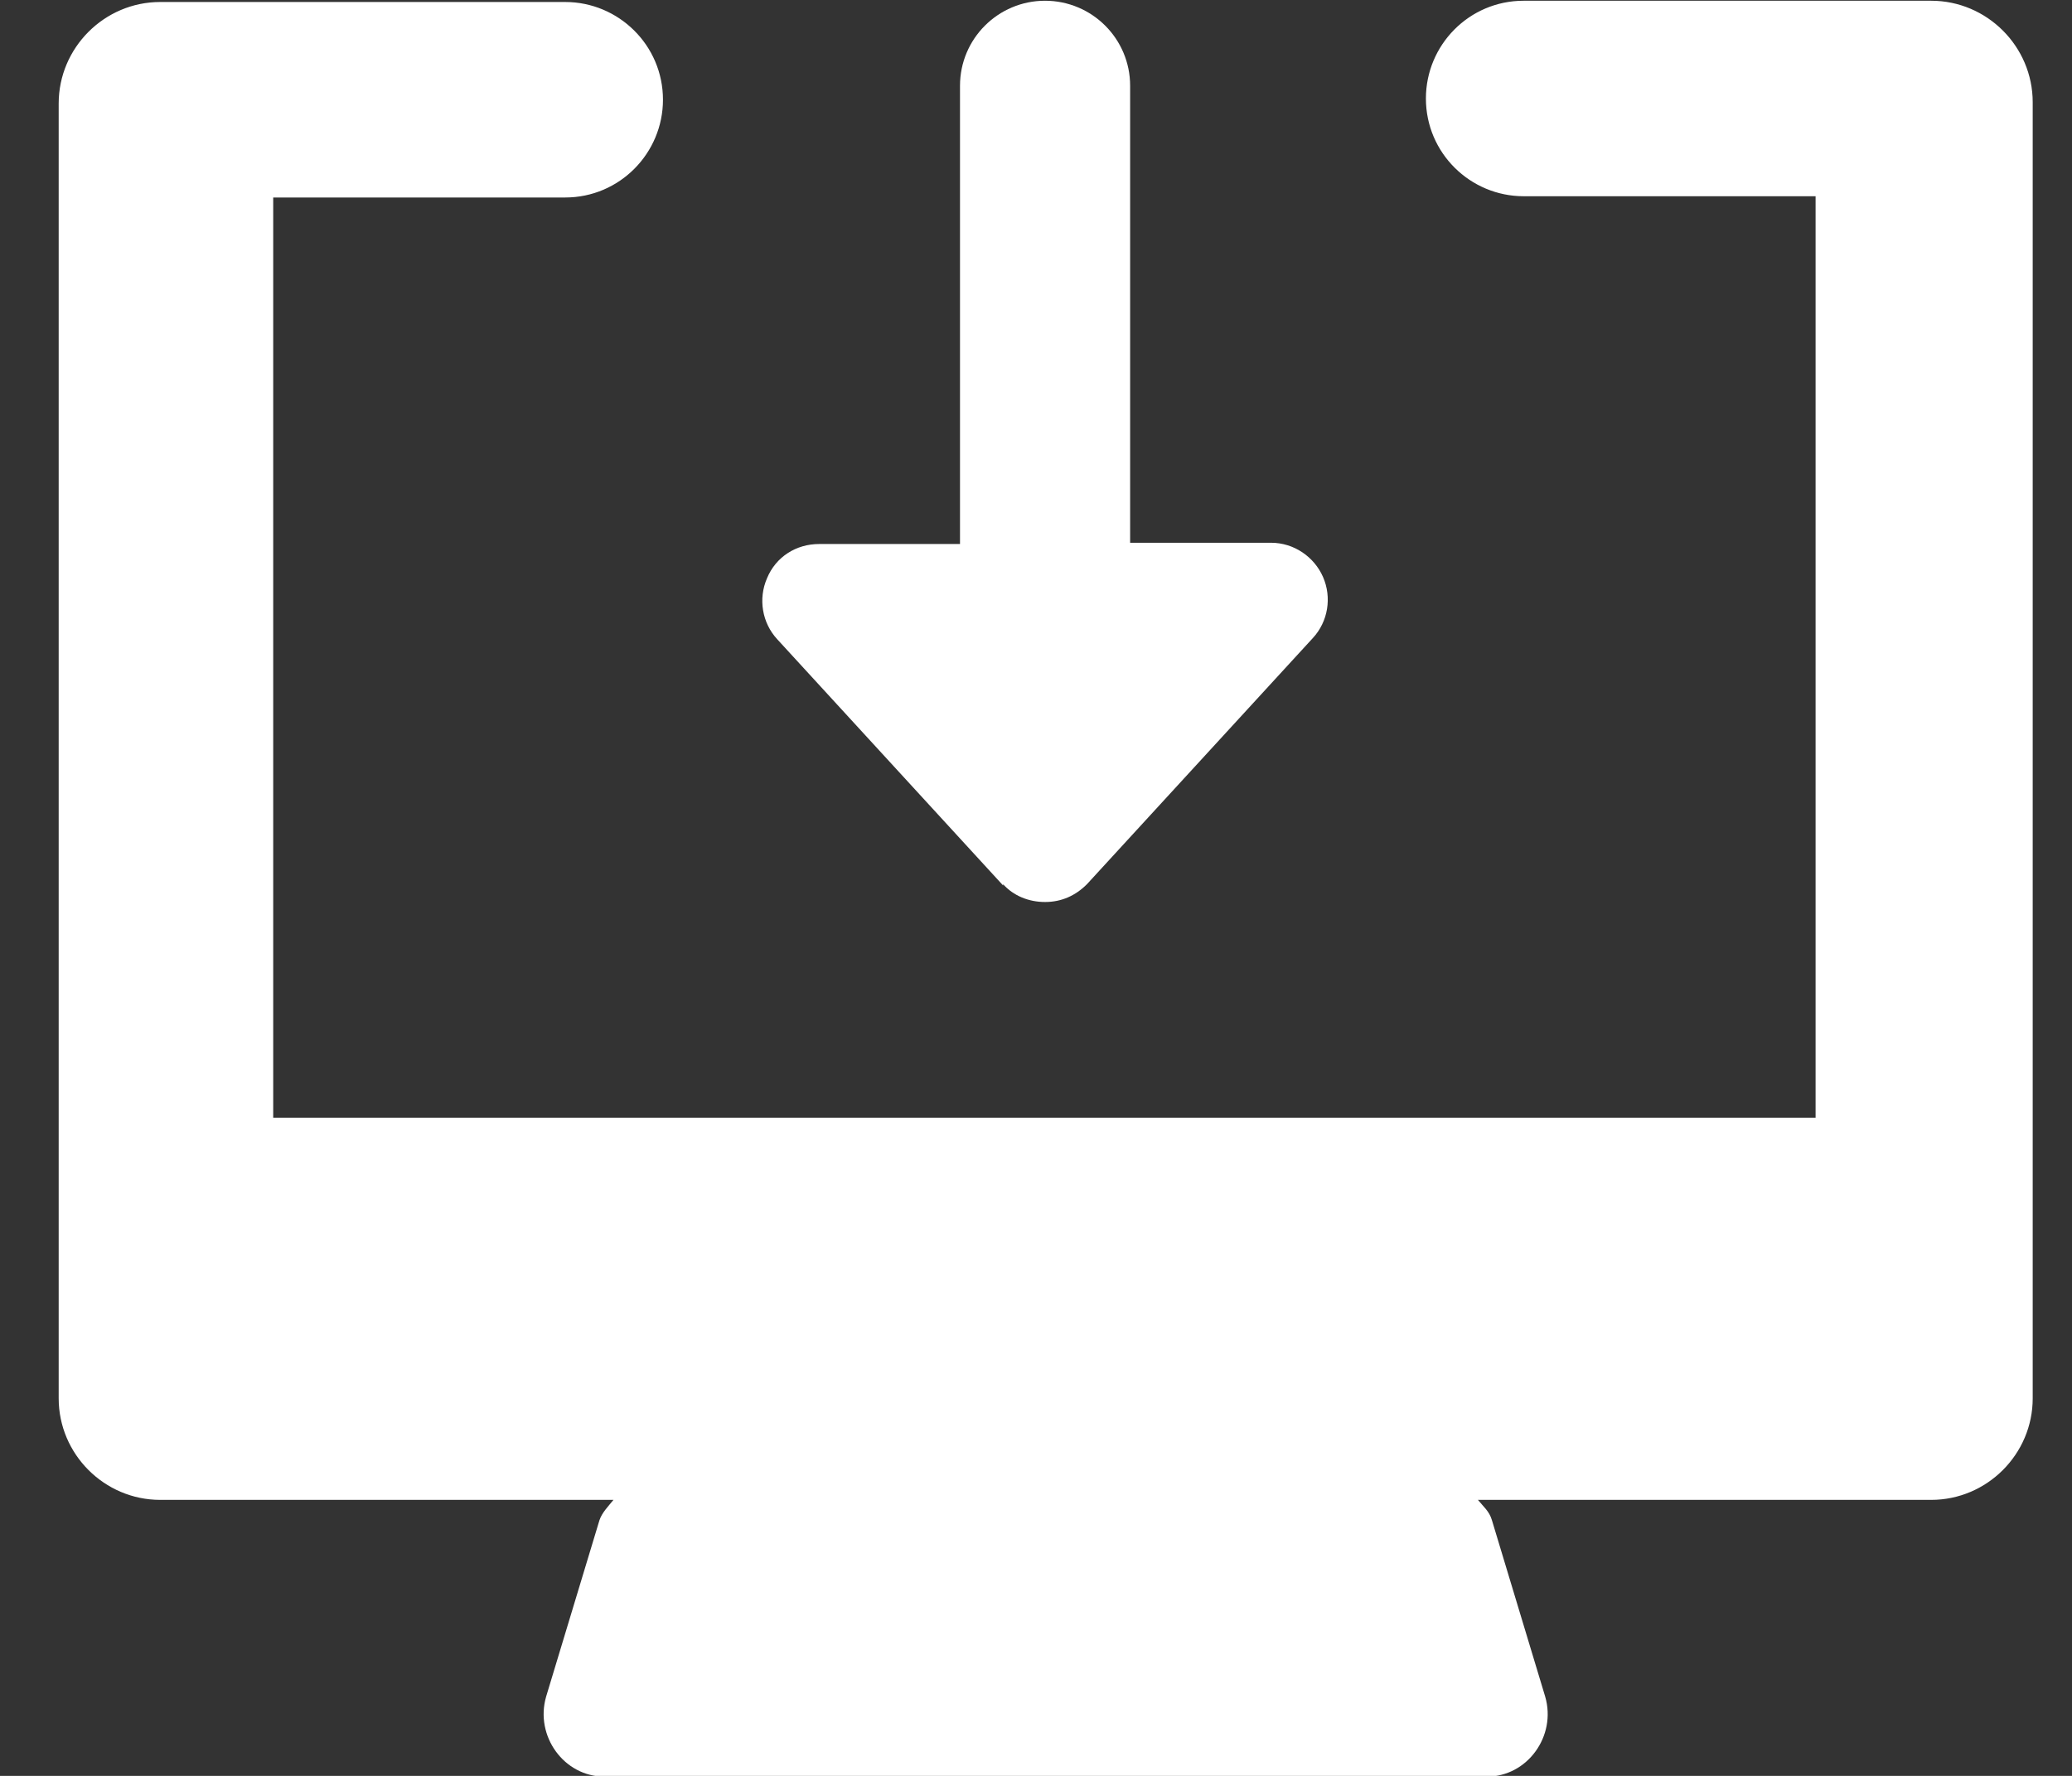 <svg width="28" height="24" viewBox="0 0 28 24" fill="none" xmlns="http://www.w3.org/2000/svg">
<rect x="0" y="0" width="28" height="24" fill="#333333" stroke="none"/>
<g id="Vector">
<path d="M20.59 0.01C19.852 0.01 19.269 0.61 19.269 1.331C19.269 2.068 19.869 2.652 20.59 2.652H24.535V15.106H3.692V2.669H7.638C8.375 2.669 8.959 2.068 8.959 1.348C8.959 0.61 8.358 0.027 7.638 0.027H2.165C1.41 0.027 0.793 0.645 0.793 1.399V18.898C0.793 19.652 1.41 20.27 2.165 20.27H8.29C8.221 20.356 8.135 20.442 8.101 20.544L7.38 22.929C7.226 23.461 7.621 24.01 8.169 24.01H20.092C20.641 24.01 21.036 23.461 20.881 22.929L20.161 20.544C20.127 20.424 20.041 20.356 19.972 20.27H26.097C26.851 20.27 27.469 19.652 27.469 18.898V1.382C27.469 0.627 26.851 0.01 26.097 0.01H20.59Z" fill="white"/>
<path d="M13.556 11.95C13.693 12.104 13.899 12.19 14.122 12.19C14.345 12.19 14.534 12.104 14.688 11.95L17.742 8.622C17.948 8.399 17.999 8.073 17.879 7.798C17.759 7.524 17.485 7.335 17.176 7.335H15.272V1.159C15.272 0.524 14.757 0.01 14.122 0.01C13.488 0.01 12.973 0.524 12.973 1.159V7.352H11.069C10.76 7.352 10.485 7.524 10.365 7.815C10.245 8.09 10.297 8.416 10.503 8.639L13.556 11.967V11.95Z" fill="white"/>
</g>
</svg>
